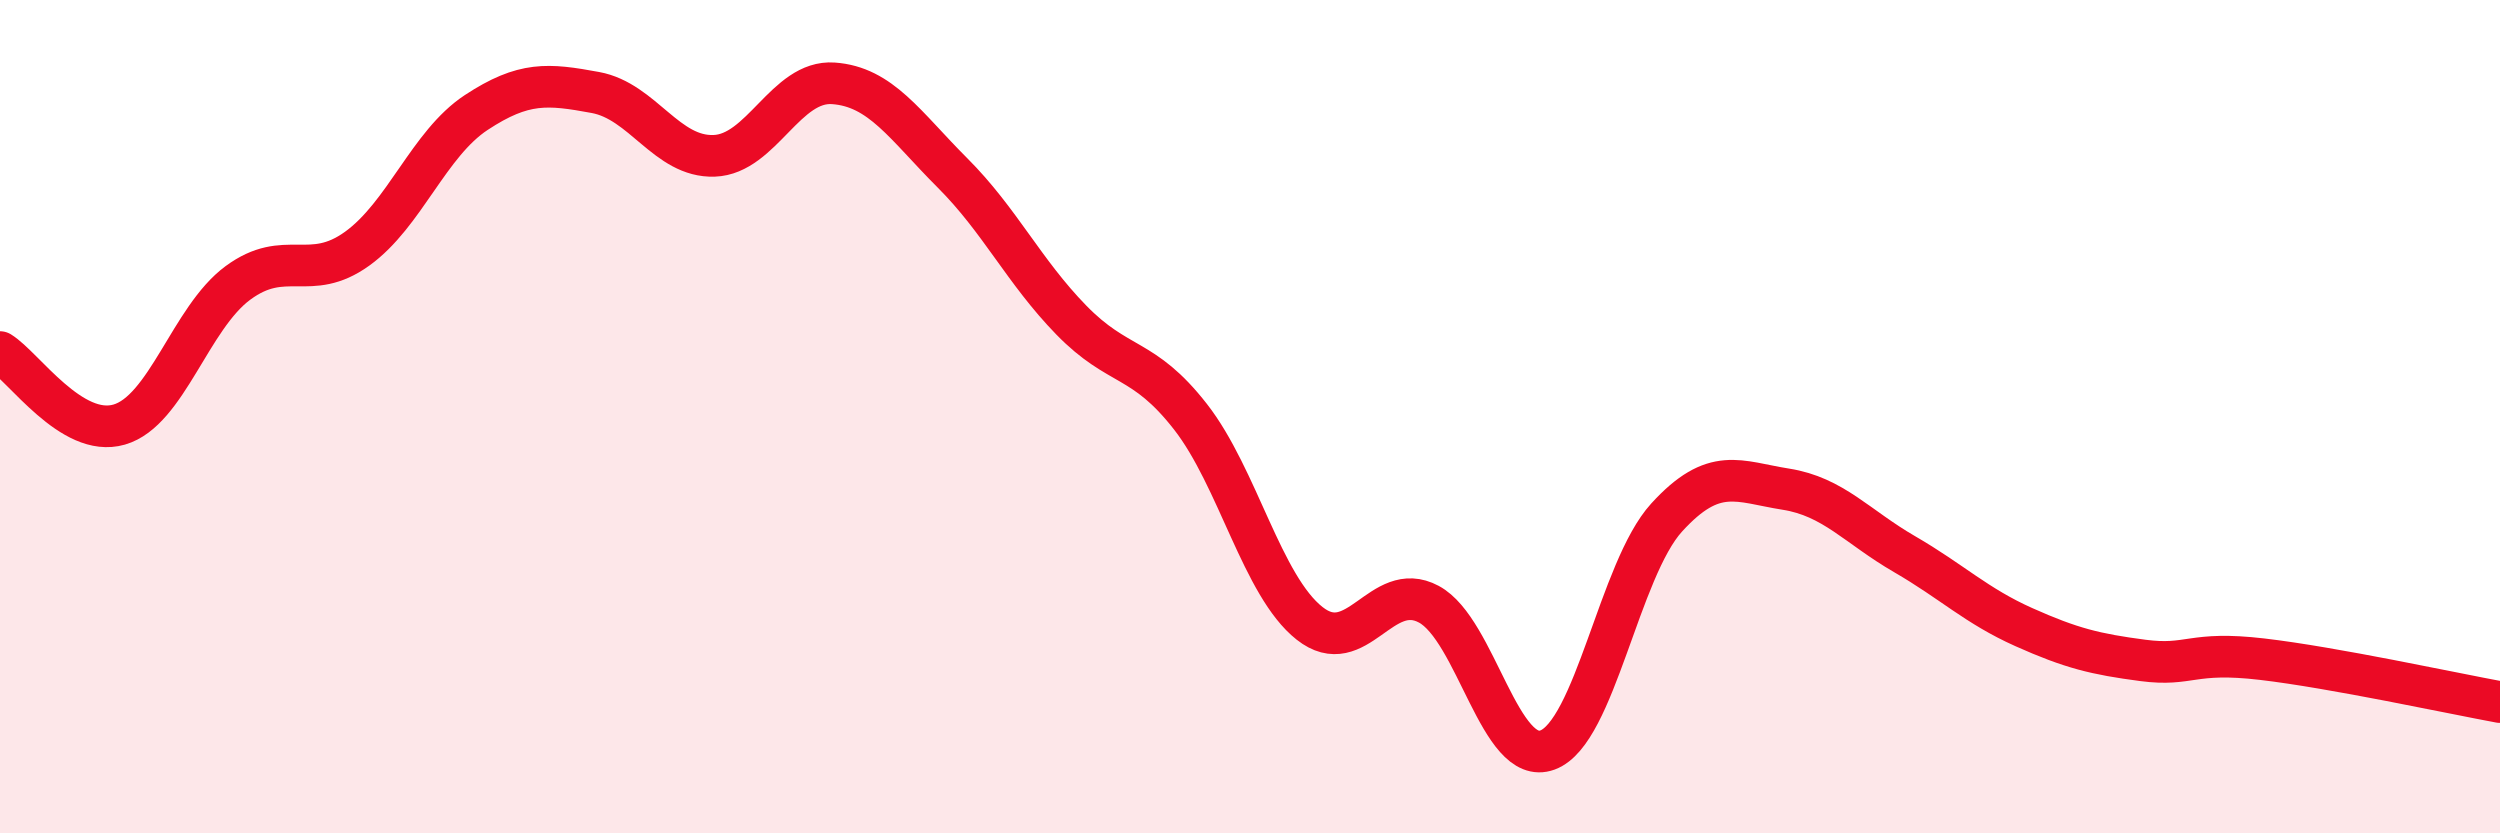 
    <svg width="60" height="20" viewBox="0 0 60 20" xmlns="http://www.w3.org/2000/svg">
      <path
        d="M 0,8.45 C 0.57,8.8 1.72,10.52 2.86,10.19 C 4,9.86 4.57,7.63 5.71,6.79 C 6.85,5.95 7.43,6.79 8.57,5.97 C 9.71,5.15 10.29,3.45 11.43,2.7 C 12.57,1.95 13.15,2.01 14.29,2.22 C 15.43,2.43 16,3.78 17.14,3.74 C 18.28,3.7 18.86,1.92 20,2 C 21.14,2.08 21.72,3.01 22.86,4.15 C 24,5.29 24.57,6.51 25.71,7.68 C 26.85,8.85 27.43,8.54 28.57,10 C 29.71,11.46 30.29,14.06 31.43,14.96 C 32.57,15.86 33.15,13.89 34.29,14.5 C 35.43,15.11 36,18.42 37.14,18 C 38.28,17.58 38.86,13.67 40,12.42 C 41.14,11.17 41.72,11.56 42.86,11.74 C 44,11.92 44.57,12.64 45.71,13.3 C 46.85,13.96 47.43,14.54 48.57,15.05 C 49.71,15.56 50.29,15.7 51.43,15.85 C 52.57,16 52.58,15.62 54.29,15.82 C 56,16.02 58.86,16.64 60,16.85L60 20L0 20Z"
        fill="#EB0A25"
        opacity="0.1"
        stroke-linecap="round"
        stroke-linejoin="round"
      />
      <path
        d="M 0,8.45 C 0.57,8.8 1.72,10.52 2.86,10.19 C 4,9.86 4.57,7.63 5.71,6.79 C 6.85,5.95 7.43,6.79 8.57,5.97 C 9.71,5.15 10.29,3.45 11.43,2.7 C 12.57,1.95 13.15,2.01 14.29,2.22 C 15.43,2.43 16,3.78 17.14,3.74 C 18.28,3.7 18.86,1.92 20,2 C 21.14,2.08 21.72,3.01 22.86,4.15 C 24,5.29 24.57,6.51 25.71,7.68 C 26.85,8.85 27.43,8.54 28.57,10 C 29.71,11.46 30.29,14.06 31.43,14.96 C 32.57,15.86 33.15,13.89 34.29,14.5 C 35.43,15.11 36,18.42 37.14,18 C 38.28,17.58 38.86,13.67 40,12.42 C 41.14,11.17 41.72,11.56 42.86,11.74 C 44,11.92 44.57,12.64 45.71,13.3 C 46.85,13.96 47.43,14.54 48.57,15.05 C 49.71,15.56 50.29,15.7 51.43,15.85 C 52.57,16 52.58,15.62 54.29,15.82 C 56,16.02 58.86,16.64 60,16.85"
        stroke="#EB0A25"
        stroke-width="1"
        fill="none"
        stroke-linecap="round"
        stroke-linejoin="round"
      />
    </svg>
  